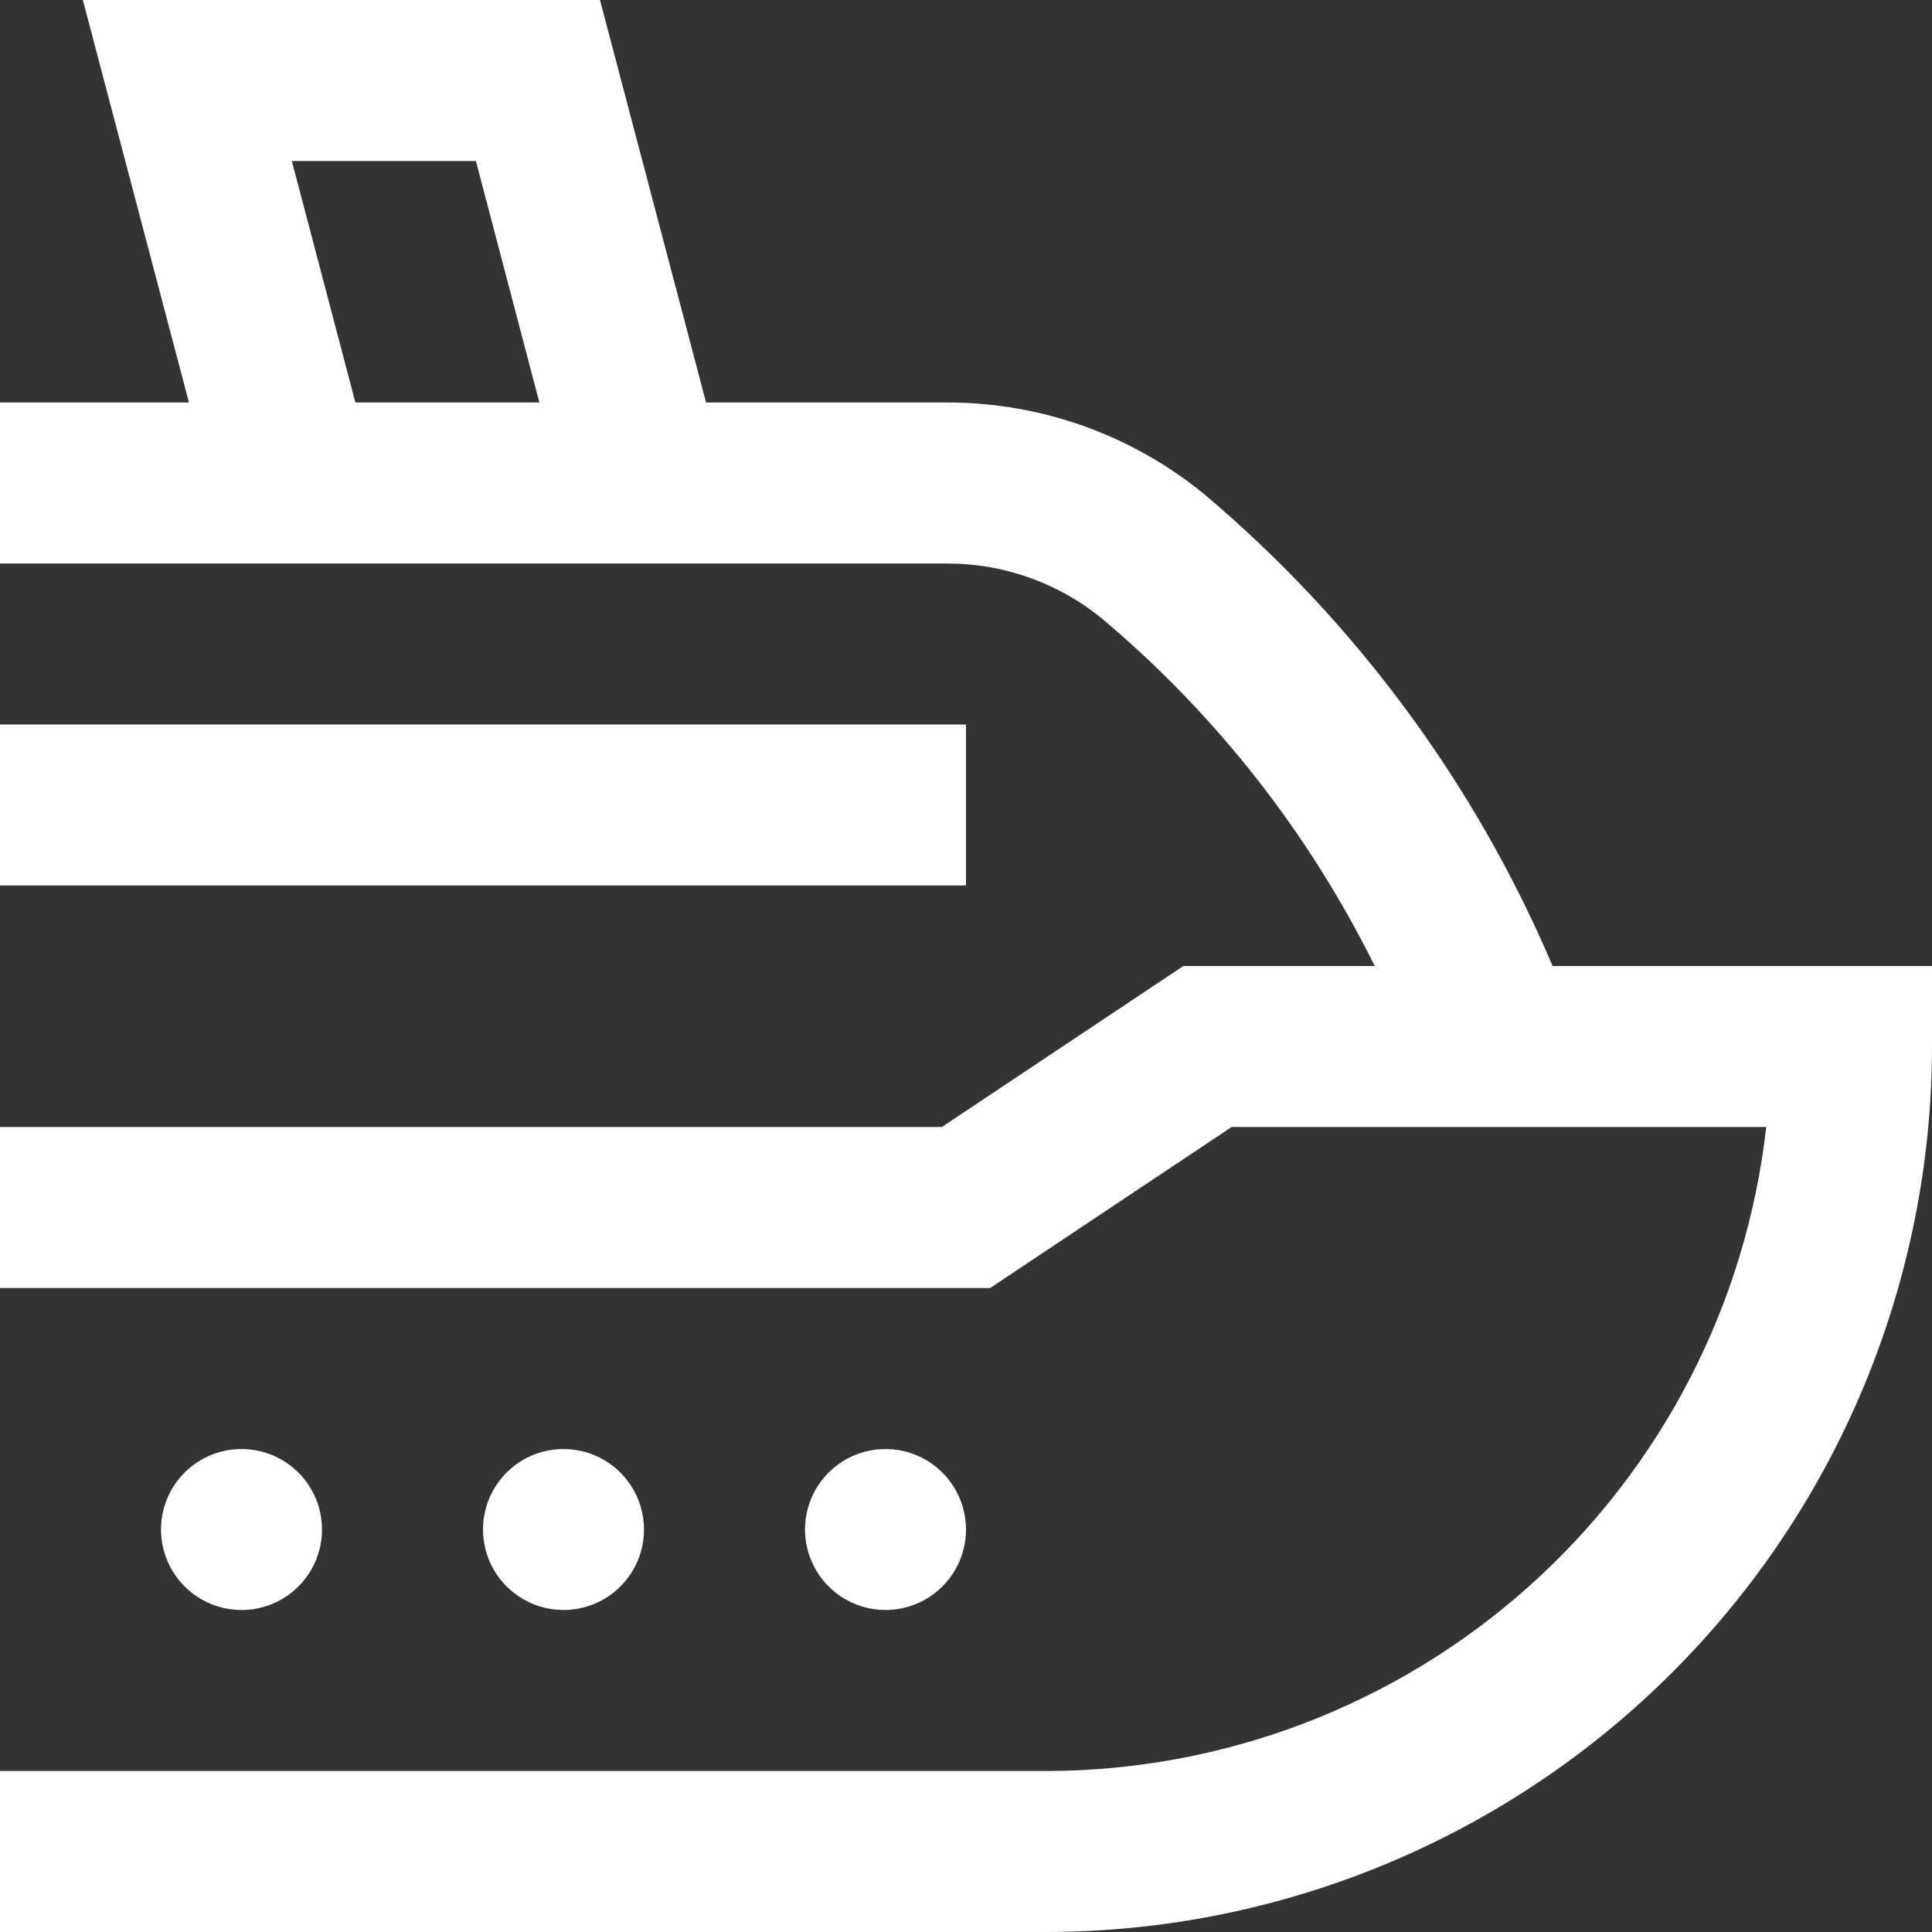 <svg width="40" height="40" viewBox="0 0 40 40" fill="none" xmlns="http://www.w3.org/2000/svg">
<rect x="0" y="0" width="40" height="40" fill="#333333" stroke="none"/>
<g clip-path="url(#clip0_407_3012)">
<path d="M24.933 10.232C23.438 9.007 21.566 8.337 19.633 8.333H14.618L12.422 0H1.715L3.912 8.333H0V11.667H19.633C20.796 11.67 21.922 12.074 22.822 12.812C25.176 14.794 27.096 17.241 28.462 20H24.5L19.5 23.333H0V26.667H20.5L25.5 23.333H36.568C36.154 26.997 34.407 30.381 31.659 32.84C28.911 35.299 25.354 36.661 21.667 36.667H0V40H21.667C26.527 39.994 31.187 38.061 34.624 34.624C38.061 31.187 39.994 26.527 40 21.667V20H32.145C30.539 16.224 28.069 12.878 24.933 10.232ZM6.042 3.333H9.853L11.167 8.333H7.358L6.042 3.333ZM20 18.333H0V15H20V18.333ZM5 33.333C4.67 33.333 4.348 33.236 4.074 33.052C3.8 32.869 3.586 32.609 3.46 32.304C3.334 32 3.301 31.665 3.365 31.341C3.43 31.018 3.588 30.721 3.821 30.488C4.055 30.255 4.352 30.096 4.675 30.032C4.998 29.968 5.333 30.001 5.638 30.127C5.942 30.253 6.203 30.467 6.386 30.741C6.569 31.015 6.667 31.337 6.667 31.667C6.667 32.109 6.491 32.533 6.179 32.845C5.866 33.158 5.442 33.333 5 33.333ZM11.667 33.333C11.337 33.333 11.015 33.236 10.741 33.052C10.467 32.869 10.253 32.609 10.127 32.304C10.001 32 9.968 31.665 10.032 31.341C10.096 31.018 10.255 30.721 10.488 30.488C10.721 30.255 11.018 30.096 11.341 30.032C11.665 29.968 12 30.001 12.305 30.127C12.609 30.253 12.869 30.467 13.052 30.741C13.236 31.015 13.333 31.337 13.333 31.667C13.333 32.109 13.158 32.533 12.845 32.845C12.533 33.158 12.109 33.333 11.667 33.333ZM18.333 33.333C18.004 33.333 17.681 33.236 17.407 33.052C17.133 32.869 16.92 32.609 16.794 32.304C16.667 32 16.634 31.665 16.699 31.341C16.763 31.018 16.922 30.721 17.155 30.488C17.388 30.255 17.685 30.096 18.008 30.032C18.331 29.968 18.667 30.001 18.971 30.127C19.276 30.253 19.536 30.467 19.719 30.741C19.902 31.015 20 31.337 20 31.667C20 32.109 19.824 32.533 19.512 32.845C19.199 33.158 18.775 33.333 18.333 33.333Z" fill="white"/>
</g>
<defs>
<clipPath id="clip0_407_3012">
<rect width="40" height="40" fill="white"/>
</clipPath>
</defs>
</svg>
